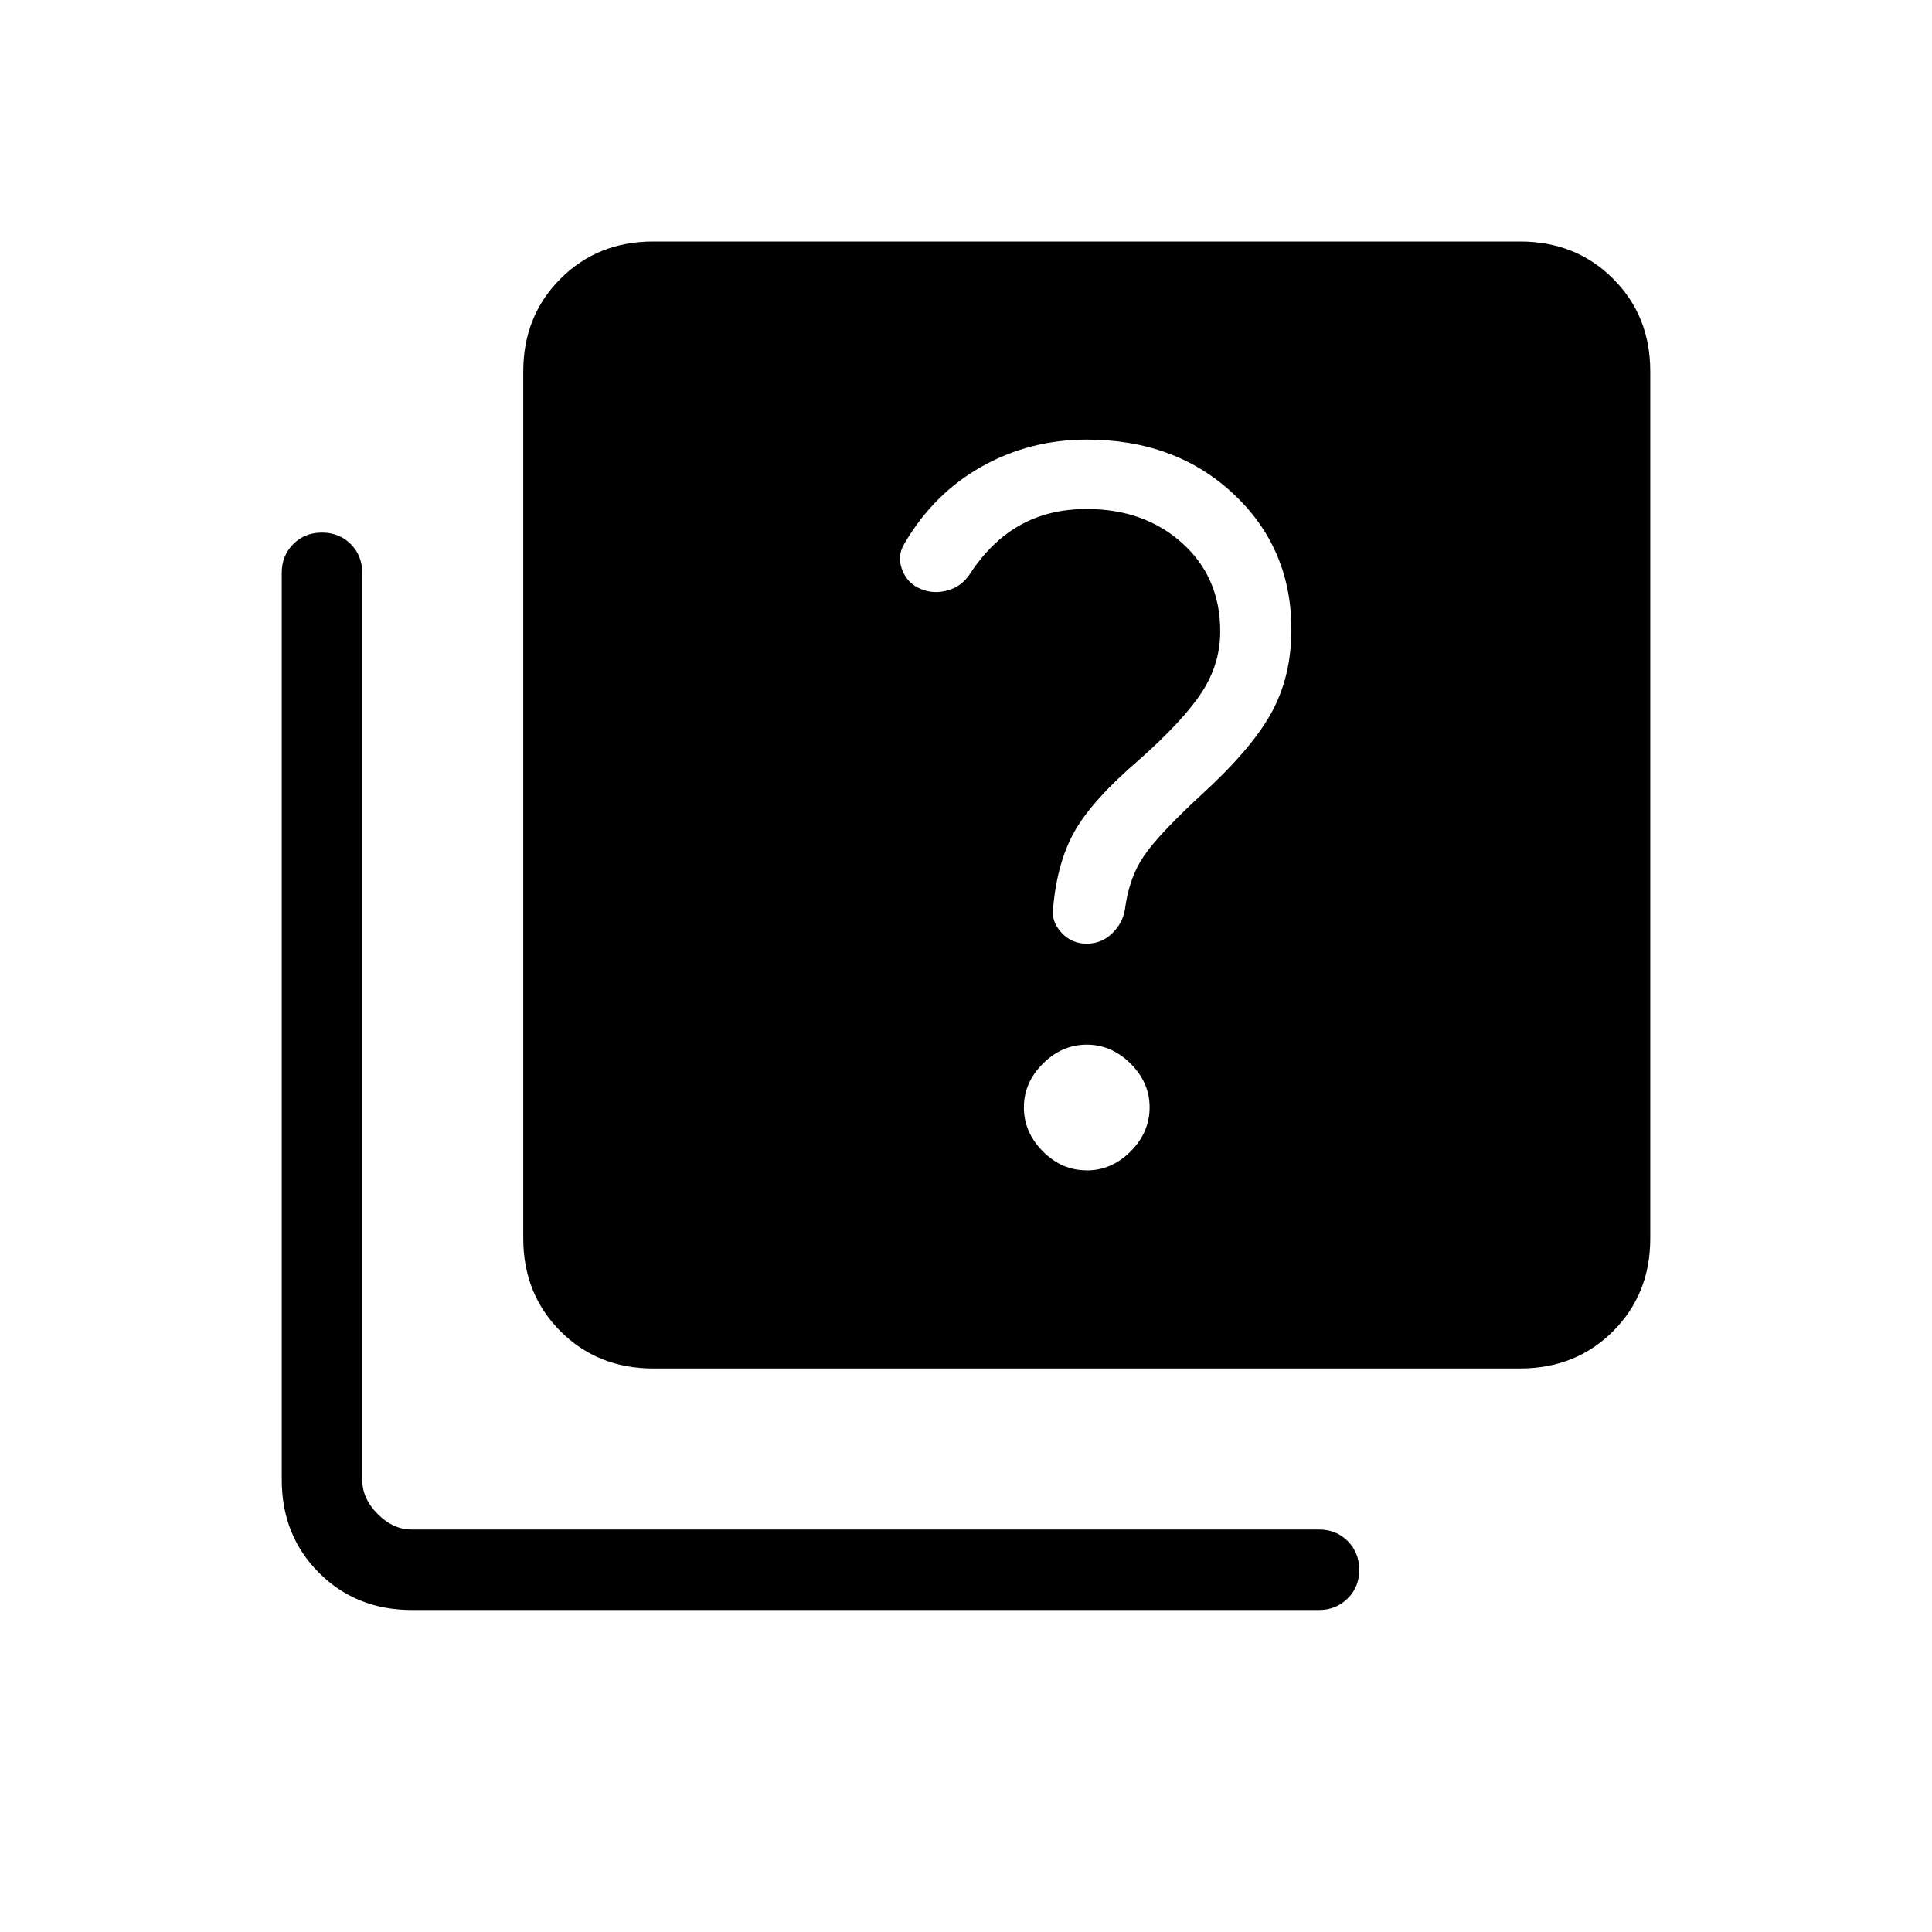 <svg xmlns="http://www.w3.org/2000/svg" width="24" height="24" viewBox="0 0 24 24"><path fill="currentColor" d="M13.5 14.539q.31 0 .545-.236t.236-.545t-.236-.545t-.545-.236t-.545.236t-.236.545t.236.545t.545.235m0-2.815q.179 0 .31-.123t.163-.294q.05-.396.232-.665q.181-.27.703-.753q.634-.577.884-1.03q.25-.452.25-1.039q0-1.01-.72-1.684T13.5 5.461q-.71 0-1.308.337q-.598.336-.96.96q-.091.153-.024.323t.232.236q.16.067.336.016t.274-.206q.263-.402.621-.603t.829-.201q.715 0 1.186.424q.472.424.472 1.095q0 .408-.23.759q-.228.351-.786.845q-.57.49-.79.876t-.27.959q-.024.165.102.303q.125.139.316.139M8.116 17q-.691 0-1.153-.462T6.5 15.385V4.615q0-.69.463-1.153T8.116 3h10.769q.69 0 1.153.462t.462 1.153v10.77q0 .69-.462 1.152T18.884 17zm-3 3q-.691 0-1.153-.462T3.5 18.385V7.115q0-.213.143-.356T4 6.616t.357.143t.143.357v11.269q0 .23.192.423t.423.192h11.27q.213 0 .356.143t.144.357t-.144.357t-.356.143z"/></svg>